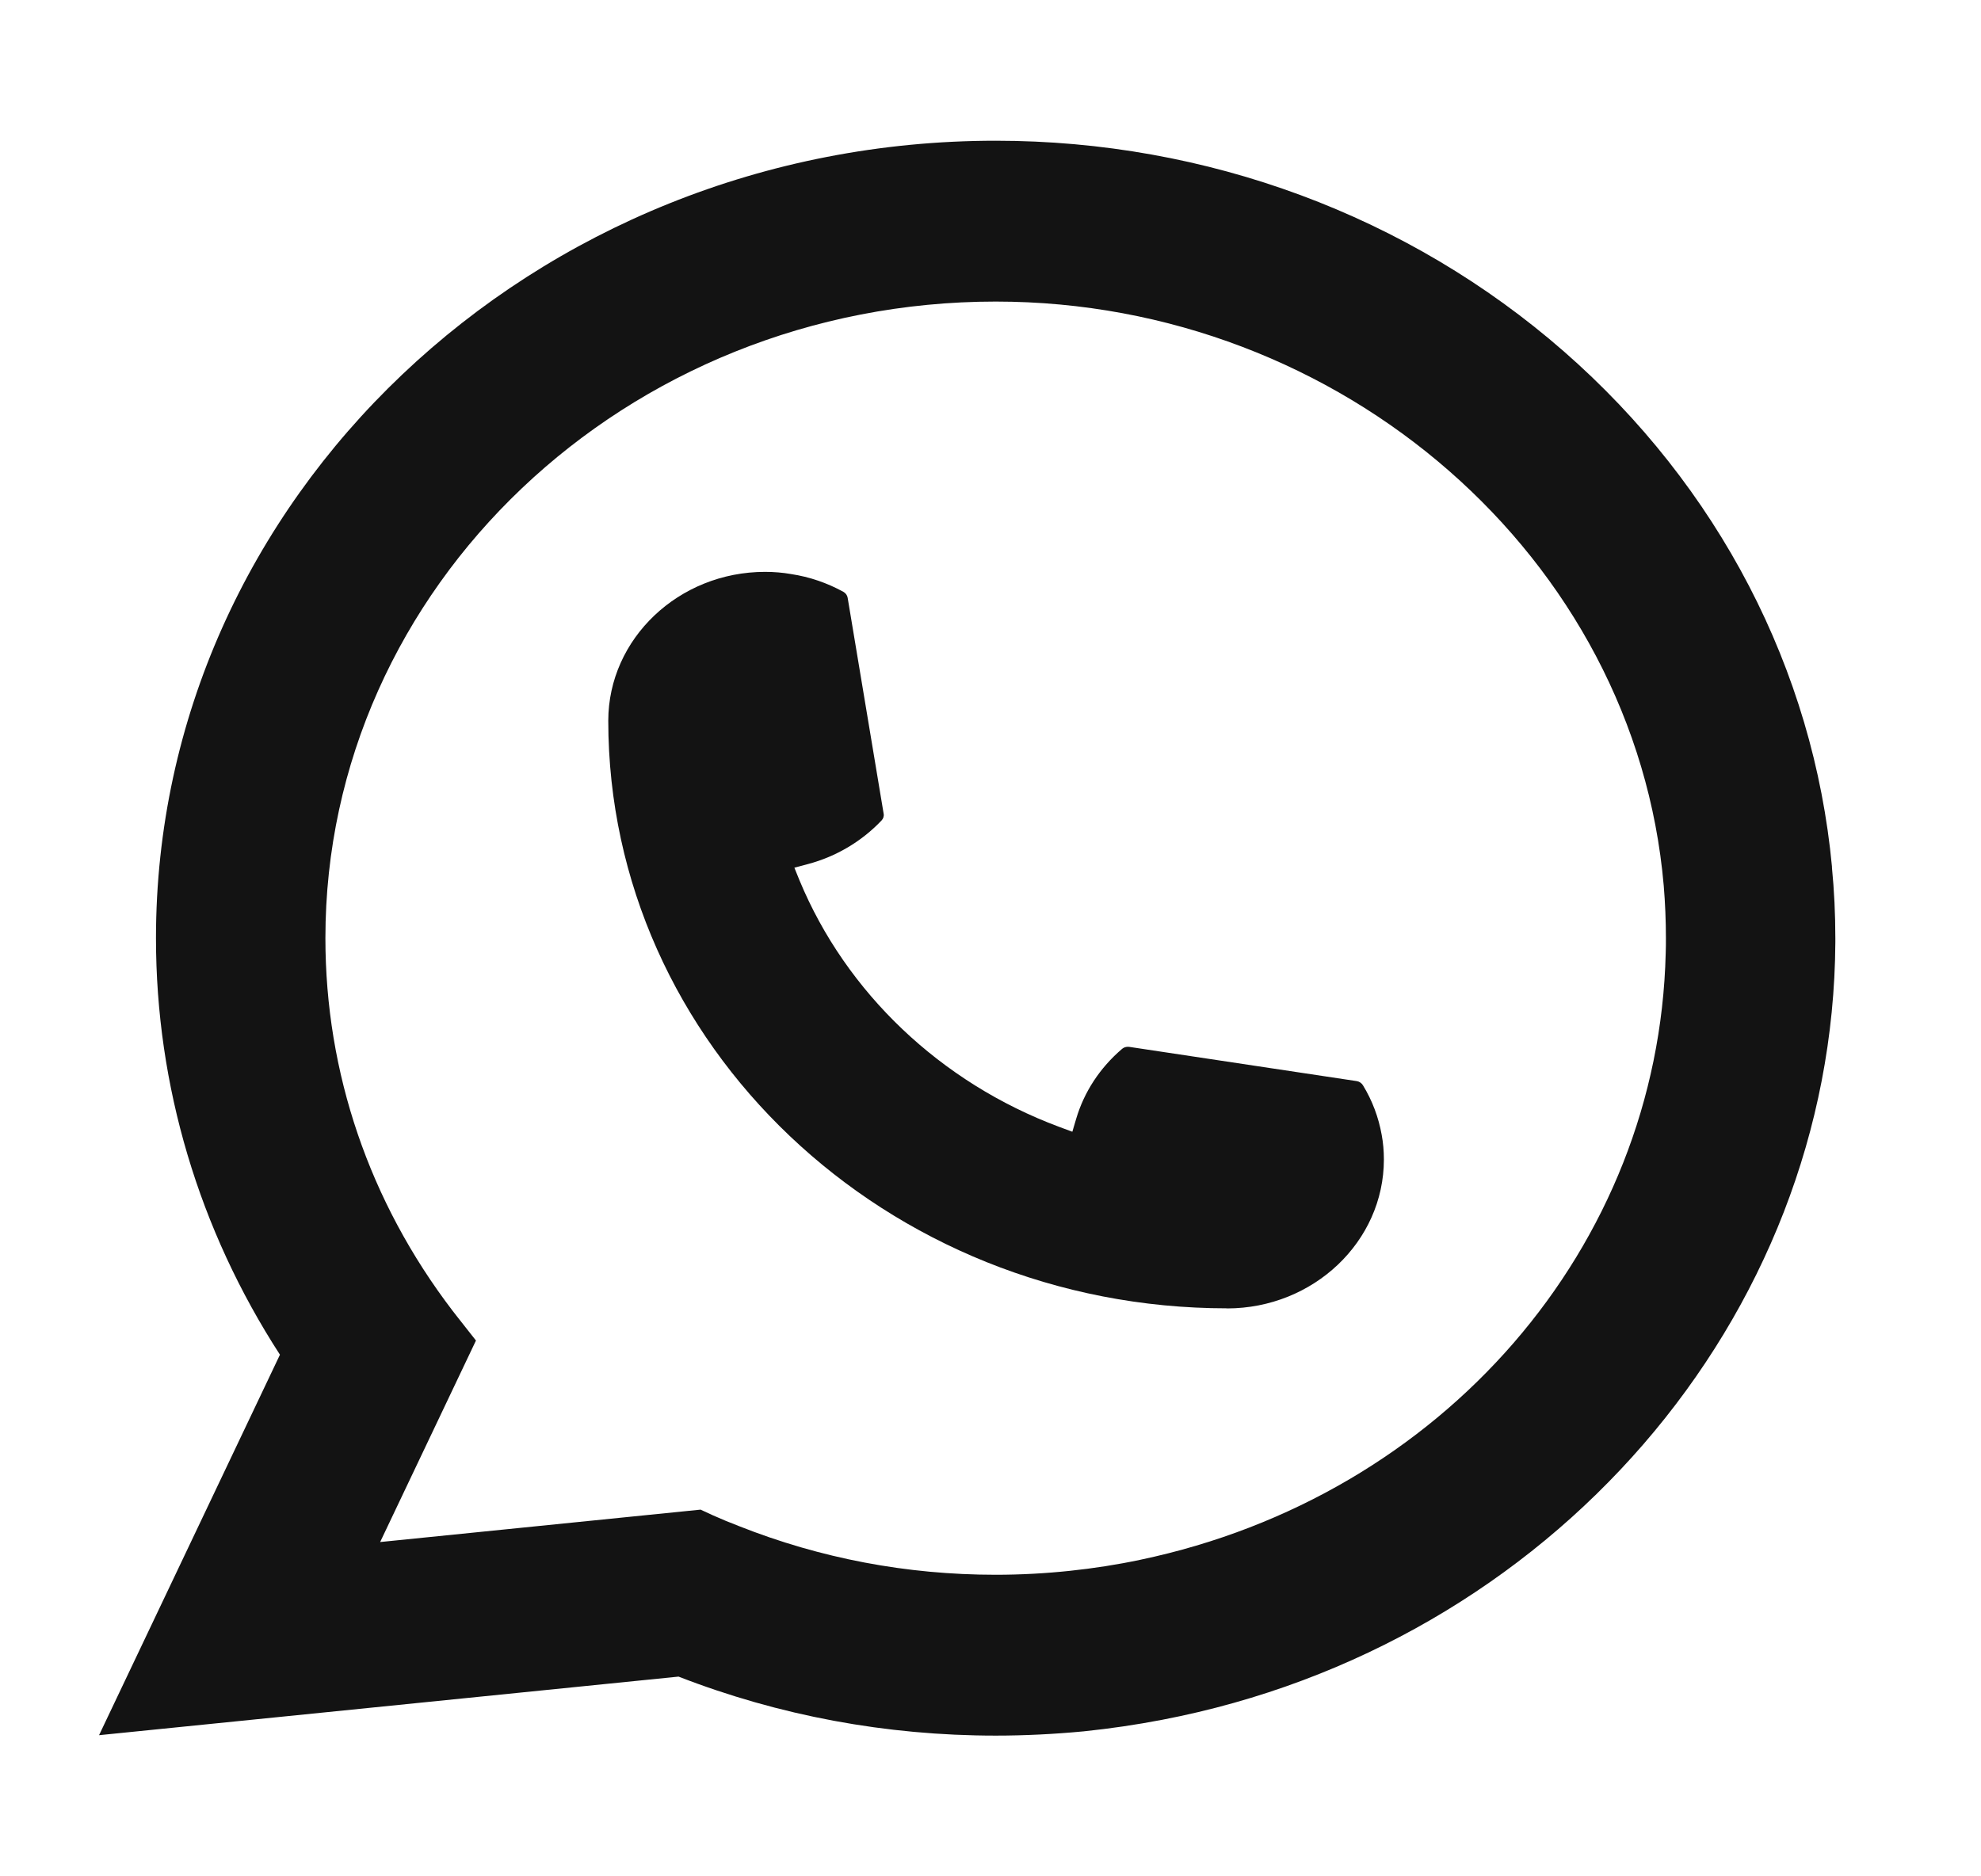 <svg width="19" height="18" viewBox="0 0 19 18" fill="none" xmlns="http://www.w3.org/2000/svg">
<path d="M11.769 12.551C8.497 12.551 5.835 10.022 5.834 6.914C5.835 6.127 6.51 5.486 7.338 5.486C7.423 5.486 7.507 5.493 7.587 5.507C7.765 5.534 7.933 5.592 8.088 5.677C8.111 5.69 8.126 5.71 8.13 5.735L8.475 7.805C8.48 7.829 8.472 7.853 8.455 7.871C8.264 8.072 8.02 8.217 7.75 8.289L7.619 8.324L7.668 8.445C8.115 9.523 9.022 10.386 10.158 10.81L10.285 10.857L10.322 10.732C10.398 10.475 10.55 10.243 10.762 10.062C10.777 10.049 10.797 10.042 10.818 10.042C10.823 10.042 10.828 10.042 10.832 10.043L13.011 10.371C13.037 10.375 13.058 10.389 13.072 10.411C13.162 10.558 13.222 10.719 13.252 10.887C13.266 10.962 13.273 11.041 13.273 11.123C13.273 11.91 12.598 12.551 11.769 12.552V12.551Z" fill="#131313"/>
<path d="M17.571 8.318C17.394 6.423 16.481 4.667 14.999 3.371C13.508 2.068 11.573 1.35 9.55 1.35C5.109 1.35 1.496 4.782 1.496 9C1.496 10.416 1.907 11.795 2.685 12.996L0.95 16.646L6.508 16.084C7.474 16.459 8.497 16.65 9.55 16.65C9.827 16.65 10.11 16.636 10.395 16.609C10.646 16.583 10.899 16.546 11.148 16.498C14.867 15.784 17.582 12.649 17.603 9.041V9C17.603 8.77 17.592 8.541 17.57 8.318L17.571 8.318ZM6.721 14.482L3.646 14.793L4.565 12.86L4.381 12.626C4.367 12.609 4.354 12.592 4.339 12.572C3.542 11.527 3.121 10.292 3.121 8.999C3.121 5.632 6.005 2.893 9.55 2.893C12.871 2.893 15.685 5.354 15.957 8.496C15.971 8.664 15.978 8.834 15.978 9C15.978 9.048 15.978 9.095 15.976 9.144C15.908 11.962 13.836 14.354 10.938 14.963C10.717 15.01 10.49 15.045 10.264 15.069C10.029 15.094 9.788 15.107 9.549 15.107C8.697 15.107 7.87 14.95 7.087 14.64C7.001 14.607 6.916 14.572 6.836 14.536L6.719 14.482L6.721 14.482Z" fill="#131313"/>
</svg>
